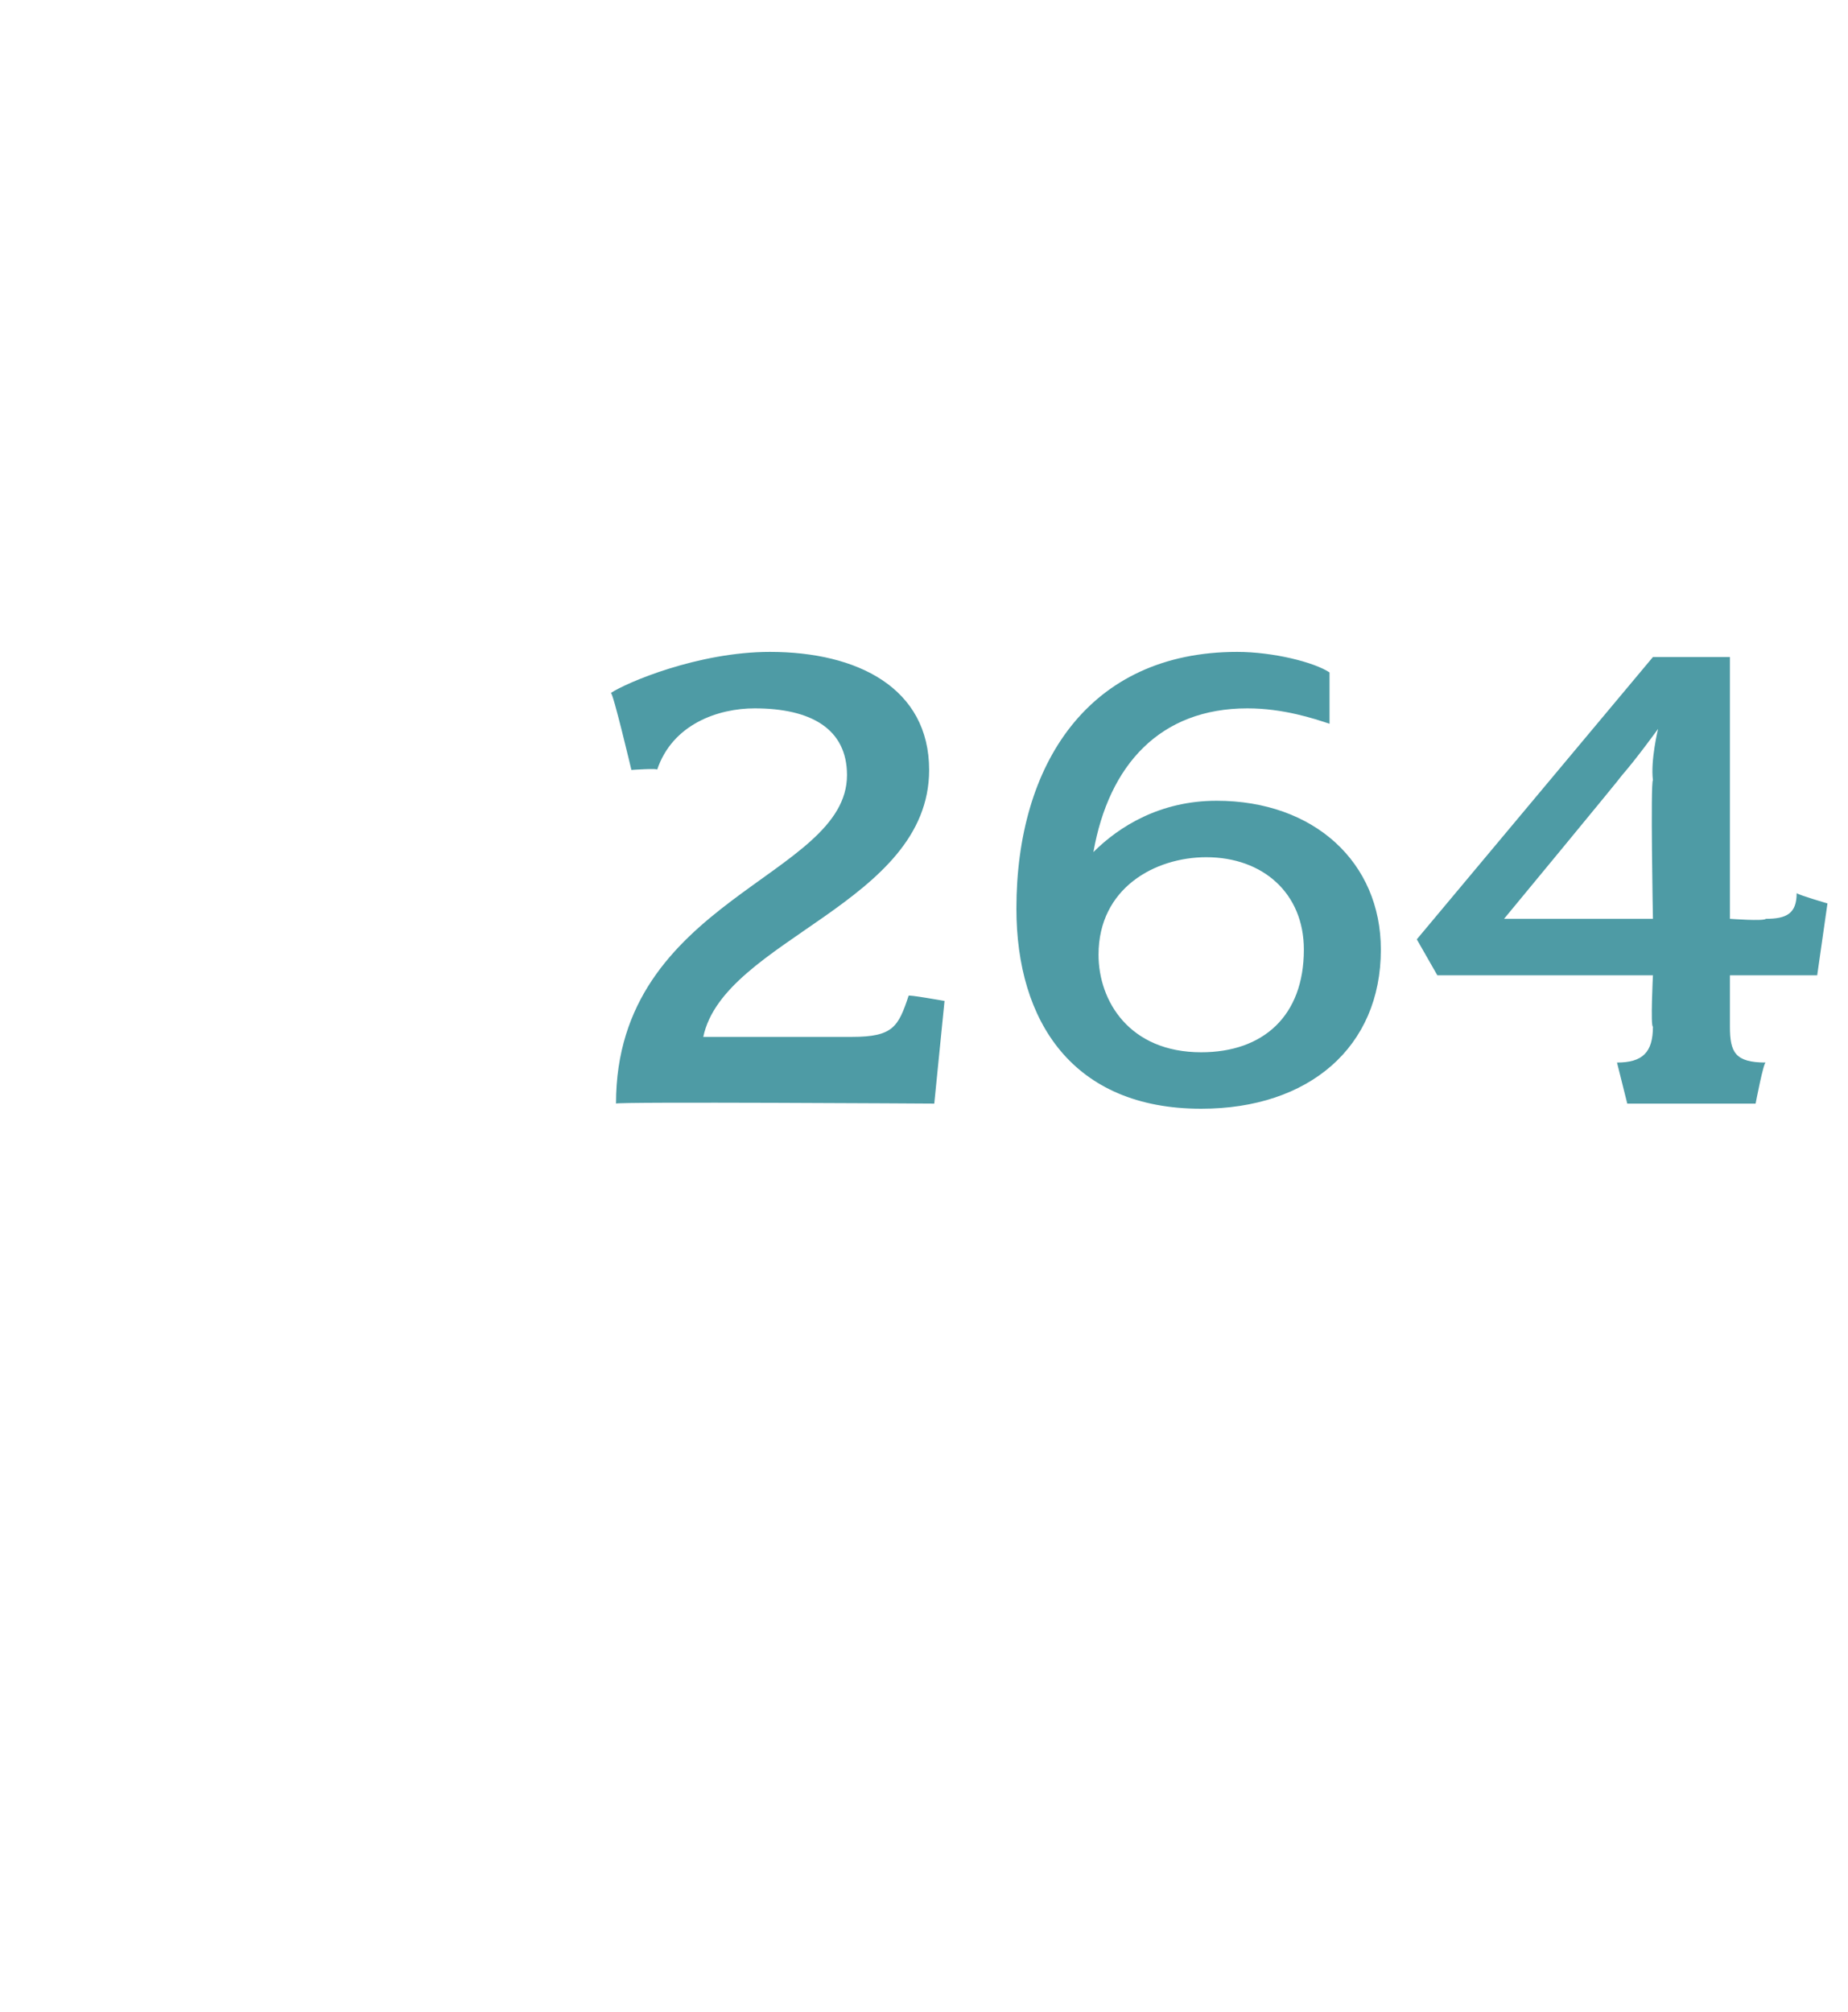 <?xml version="1.0" standalone="no"?><!DOCTYPE svg PUBLIC "-//W3C//DTD SVG 1.1//EN" "http://www.w3.org/Graphics/SVG/1.1/DTD/svg11.dtd"><svg xmlns="http://www.w3.org/2000/svg" version="1.1" width="36px" height="39.2px" viewBox="0 -1 36 39.2" style="top:-1px">  <desc>264</desc>  <defs/>  <g id="Polygon76150">    <path d="M 18.2 20.5 C 18.2 20.5 11.98 20.46 12 20.5 C 12 16.5 16.5 16.1 16.5 14.1 C 16.5 13.2 15.8 12.8 14.7 12.8 C 14 12.8 13.1 13.1 12.8 14 C 12.85 13.96 12.3 14 12.3 14 C 12.3 14 11.94 12.48 11.9 12.5 C 12.2 12.3 13.6 11.7 15 11.7 C 16.7 11.7 18.1 12.4 18.1 14 C 18.1 16.6 14.1 17.3 13.7 19.2 C 13.7 19.2 16.6 19.2 16.6 19.2 C 17.4 19.2 17.5 19 17.7 18.4 C 17.67 18.37 18.4 18.5 18.4 18.5 L 18.2 20.5 Z M 23.4 20.6 C 20.9 20.6 19.8 18.9 19.8 16.7 C 19.8 13.9 21.2 11.7 24.1 11.7 C 24.8 11.7 25.6 11.9 25.9 12.1 C 25.9 12.1 25.9 13.1 25.9 13.1 C 25.6 13 25 12.8 24.3 12.8 C 22.6 12.8 21.6 13.9 21.3 15.6 C 21.8 15.1 22.6 14.6 23.7 14.6 C 25.6 14.6 26.9 15.8 26.9 17.5 C 26.9 19.4 25.5 20.6 23.4 20.6 Z M 23.5 15.7 C 22.5 15.7 21.4 16.3 21.4 17.6 C 21.4 18.5 22 19.5 23.4 19.5 C 24.6 19.5 25.4 18.8 25.4 17.5 C 25.4 16.4 24.6 15.7 23.5 15.7 Z M 35.4 18 L 33.7 18 C 33.7 18 33.7 19 33.7 19 C 33.7 19.5 33.8 19.7 34.4 19.7 C 34.36 19.66 34.2 20.5 34.2 20.5 L 31.7 20.5 C 31.7 20.5 31.49 19.66 31.5 19.7 C 32 19.7 32.2 19.5 32.2 19 C 32.15 19 32.2 18 32.2 18 L 28 18 L 27.6 17.3 L 32.2 11.8 L 33.7 11.8 L 33.7 16.9 C 33.7 16.9 34.36 16.95 34.4 16.9 C 34.8 16.9 35 16.8 35 16.4 C 35.05 16.44 35.6 16.6 35.6 16.6 L 35.4 18 Z M 31.6 14.1 C 31.59 14.13 29.3 16.9 29.3 16.9 L 32.2 16.9 C 32.2 16.9 32.15 14.24 32.2 14.2 C 32.15 13.82 32.3 13.2 32.3 13.2 C 32.3 13.2 31.88 13.78 31.6 14.1 Z " stroke="none" fill="#4e9ba5"/>  </g></svg>